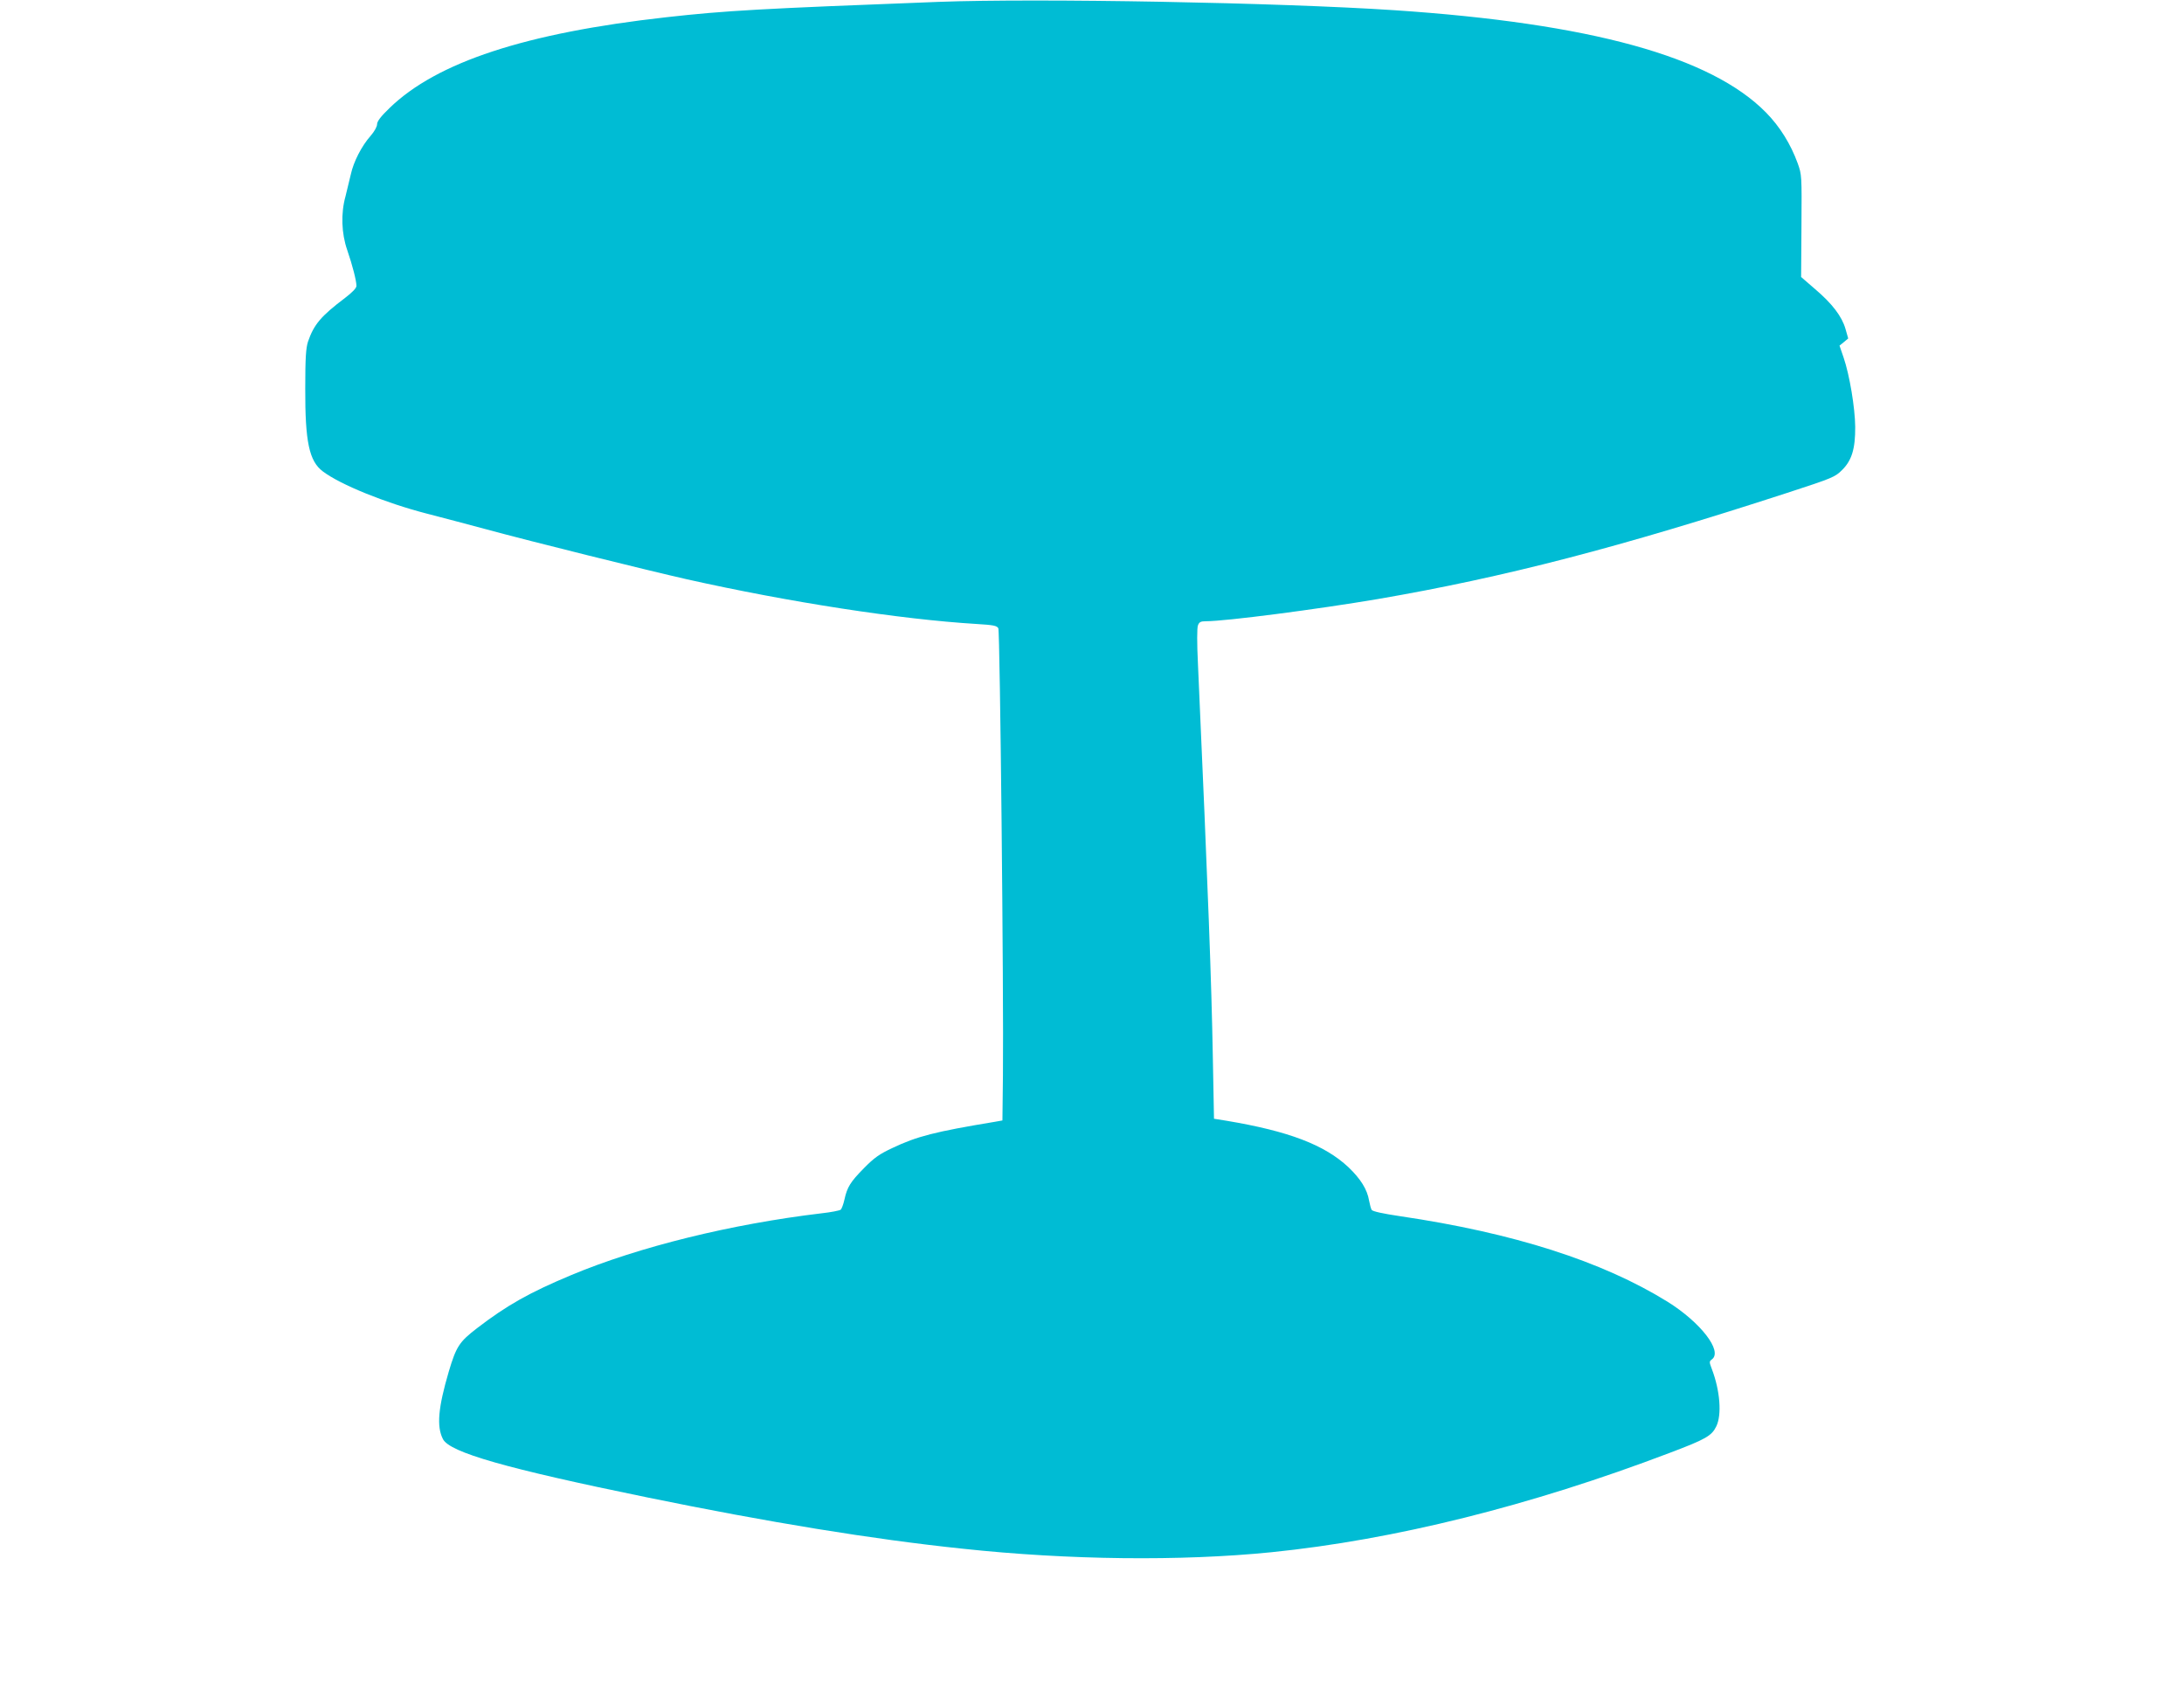 <?xml version="1.0" standalone="no"?>
<!DOCTYPE svg PUBLIC "-//W3C//DTD SVG 20010904//EN"
 "http://www.w3.org/TR/2001/REC-SVG-20010904/DTD/svg10.dtd">
<svg version="1.0" xmlns="http://www.w3.org/2000/svg"
 width="1280pt" height="990pt" viewBox="0 0 1280 990"
 preserveAspectRatio="xMidYMid meet">
<g transform="translate(0,990) scale(0.1,-0.1)"
fill="#00bcd4" stroke="none">
<path d="M5500 9889 c-1048 -40 -1246 -51 -1595 -90 -824 -92 -1345 -263
-1622 -532 -51 -49 -73 -78 -73 -95 0 -14 -16 -43 -38 -68 -53 -60 -100 -152
-116 -226 -8 -35 -22 -92 -31 -128 -28 -100 -24 -217 10 -315 31 -90 54 -180
54 -210 0 -13 -23 -37 -66 -70 -143 -108 -183 -156 -218 -257 -12 -38 -16 -94
-16 -275 -1 -312 23 -425 103 -485 103 -78 368 -185 608 -247 85 -22 241 -63
345 -91 272 -74 946 -241 1180 -294 603 -135 1253 -235 1698 -262 100 -6 119
-10 128 -25 10 -20 32 -2144 27 -2619 l-3 -265 -45 -8 c-351 -58 -456 -85
-599 -153 -77 -36 -107 -57 -167 -118 -81 -82 -99 -112 -115 -185 -6 -27 -16
-54 -22 -59 -7 -5 -57 -15 -112 -21 -529 -63 -1070 -196 -1467 -362 -244 -102
-376 -176 -552 -311 -104 -80 -122 -107 -166 -255 -62 -211 -72 -321 -34 -395
40 -78 369 -172 1199 -342 707 -145 1319 -245 1845 -300 624 -67 1281 -74
1810 -21 722 73 1519 272 2335 582 212 80 247 100 274 156 33 68 22 209 -26
335 -16 42 -16 45 0 57 65 48 -66 217 -260 338 -383 237 -902 403 -1567 501
-101 15 -161 28 -167 37 -4 7 -11 32 -15 54 -11 66 -49 127 -121 196 -140 131
-349 211 -713 272 l-75 12 -7 370 c-8 437 -26 926 -87 2294 -6 120 -6 213 0
227 7 19 16 24 46 24 118 0 653 70 1008 130 744 128 1418 303 2399 622 267 87
281 93 322 134 57 56 78 125 77 254 -1 110 -33 303 -68 405 l-24 70 26 21 25
21 -16 56 c-21 73 -77 147 -178 233 l-82 71 2 299 c2 295 2 300 -22 367 -41
113 -105 216 -186 298 -323 328 -1028 522 -2175 599 -679 45 -2086 71 -2675
49z"/>
</g>
</svg>
